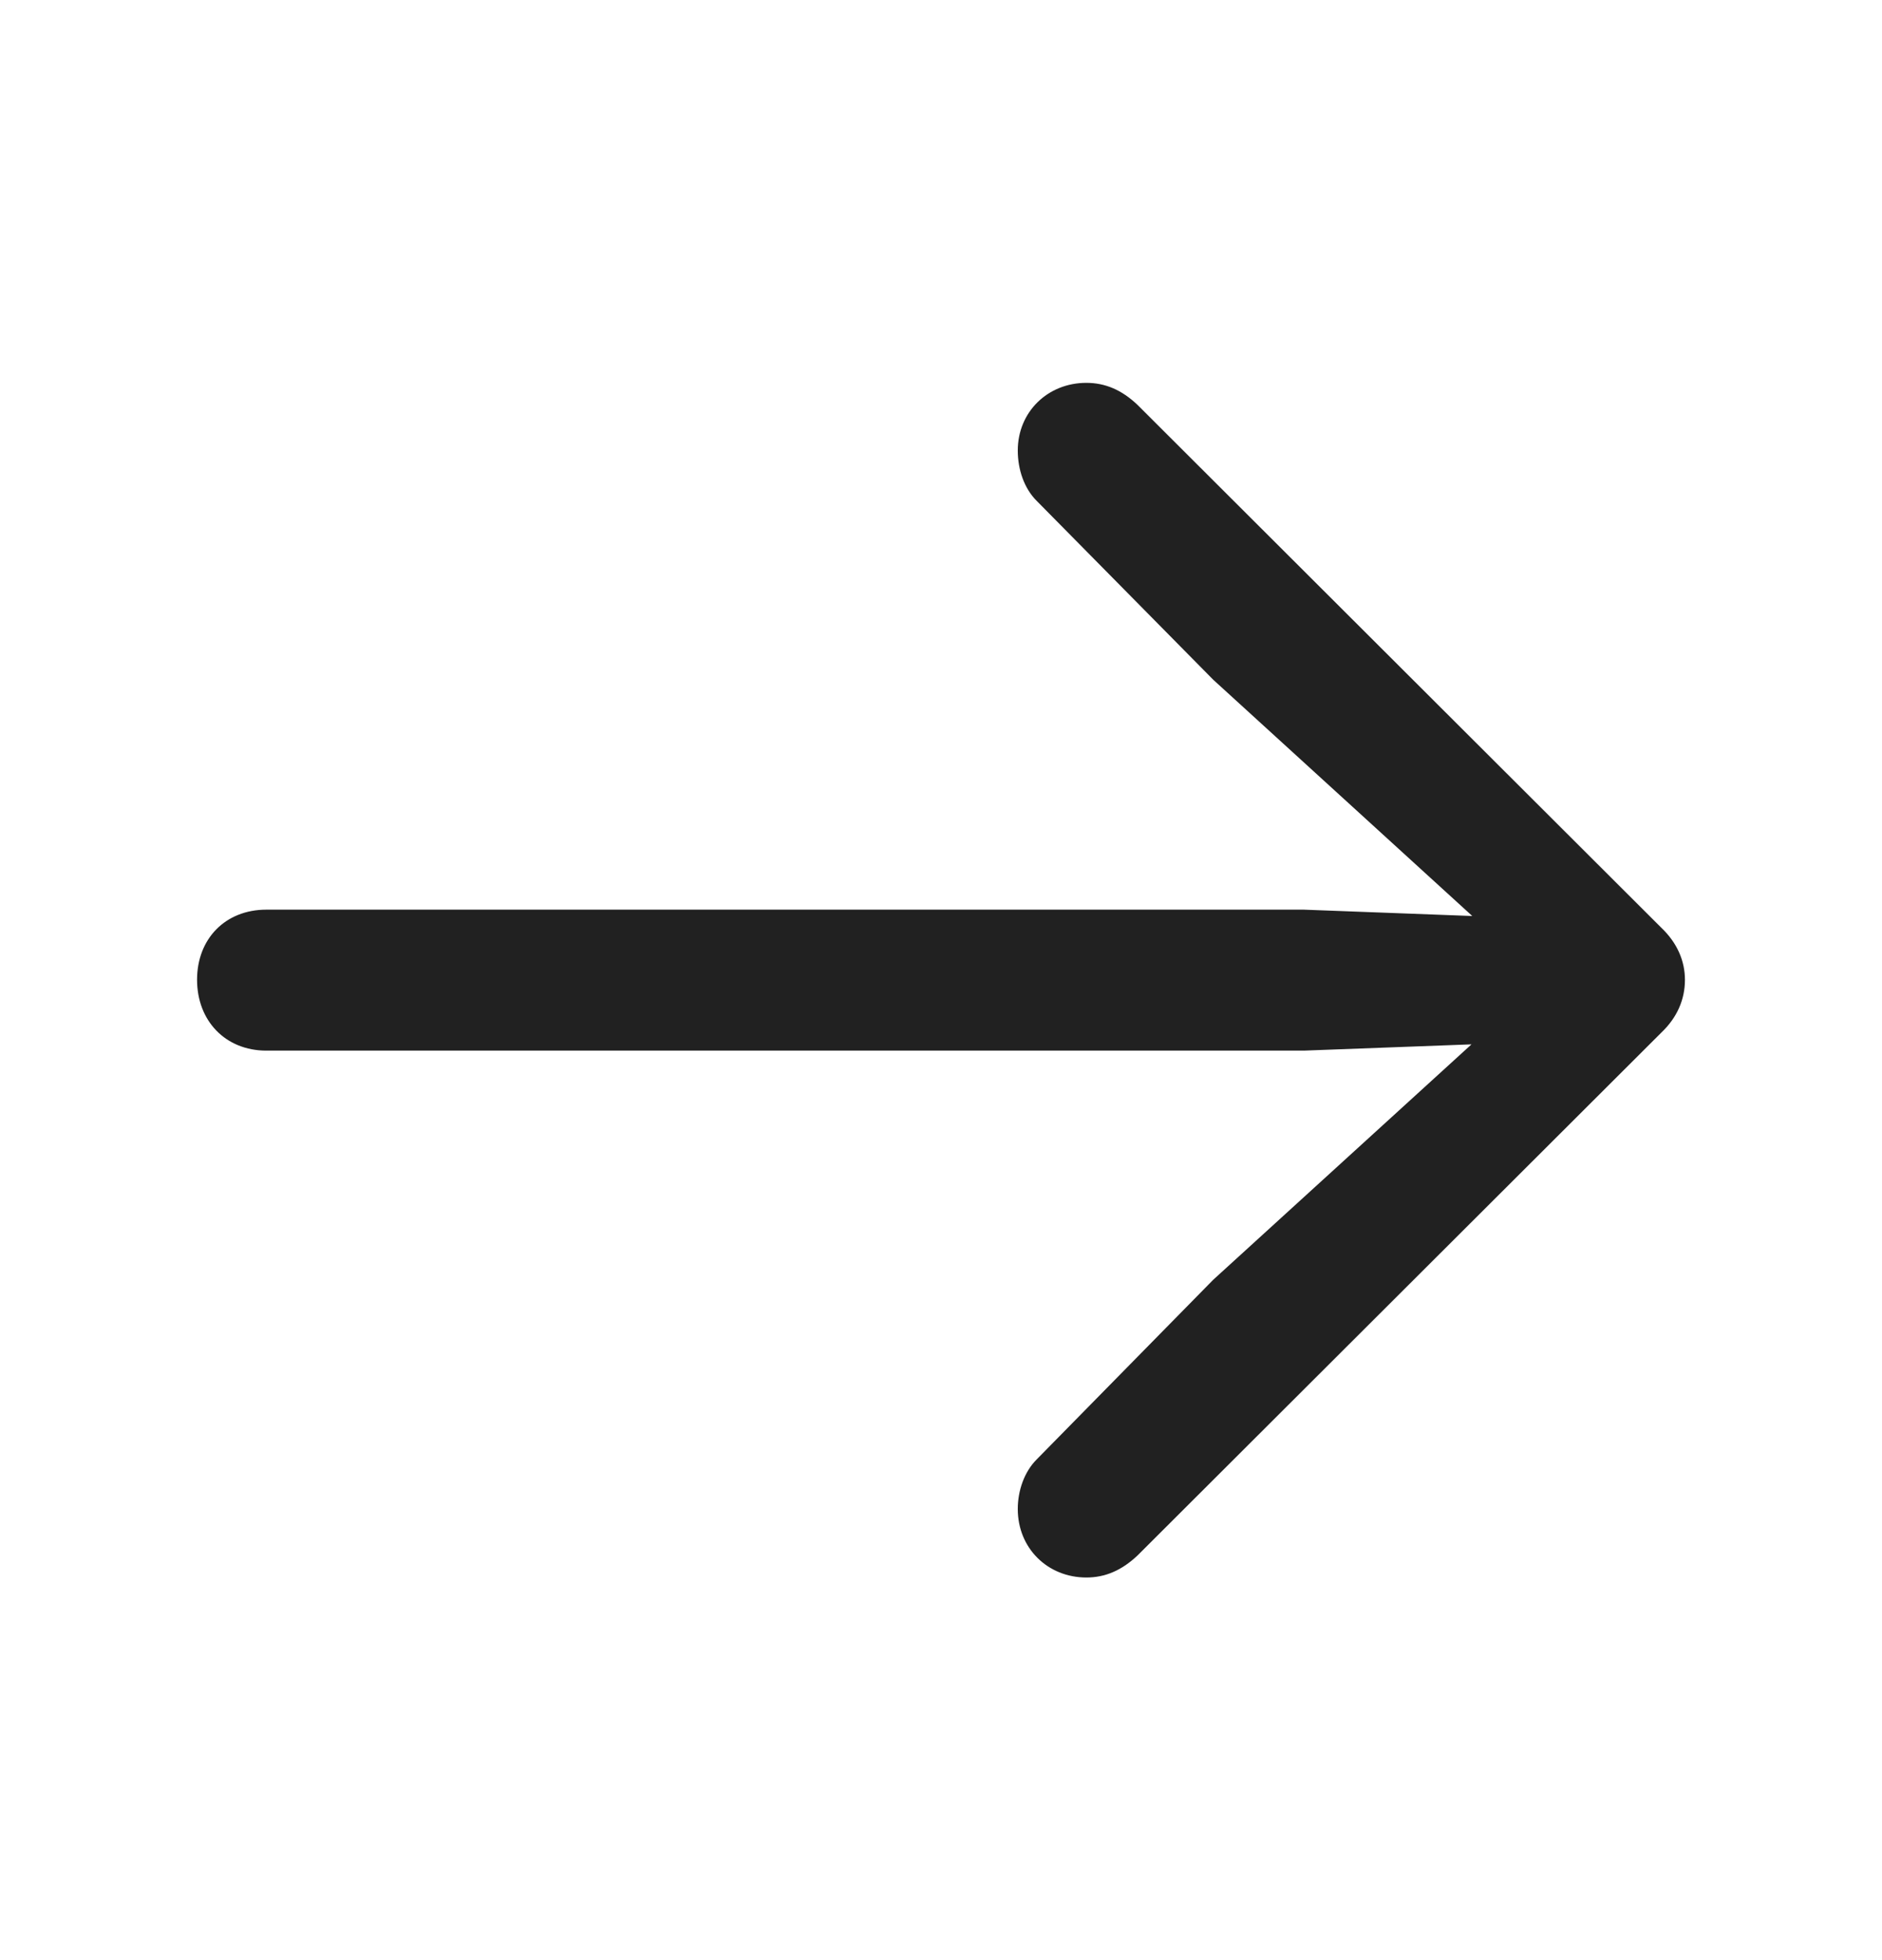 <svg width="24" height="25" viewBox="0 0 24 25" fill="none" xmlns="http://www.w3.org/2000/svg">
<path d="M2.513 12.496C2.513 13.019 2.874 13.4 3.397 13.4L16.626 13.4L18.765 13.32L15.471 16.323L13.221 18.613C13.06 18.774 12.979 19.015 12.979 19.246C12.979 19.748 13.361 20.12 13.854 20.12C14.094 20.12 14.305 20.029 14.506 19.839L21.186 13.17C21.387 12.979 21.487 12.748 21.487 12.497C21.487 12.255 21.387 12.024 21.186 11.833L14.506 5.164C14.305 4.973 14.094 4.883 13.853 4.883C13.361 4.883 12.979 5.254 12.979 5.746C12.979 5.988 13.06 6.229 13.221 6.389L15.471 8.669L18.775 11.683L16.626 11.602H3.397C2.874 11.602 2.513 11.973 2.513 12.496Z" fill="#212121"/>
</svg>
